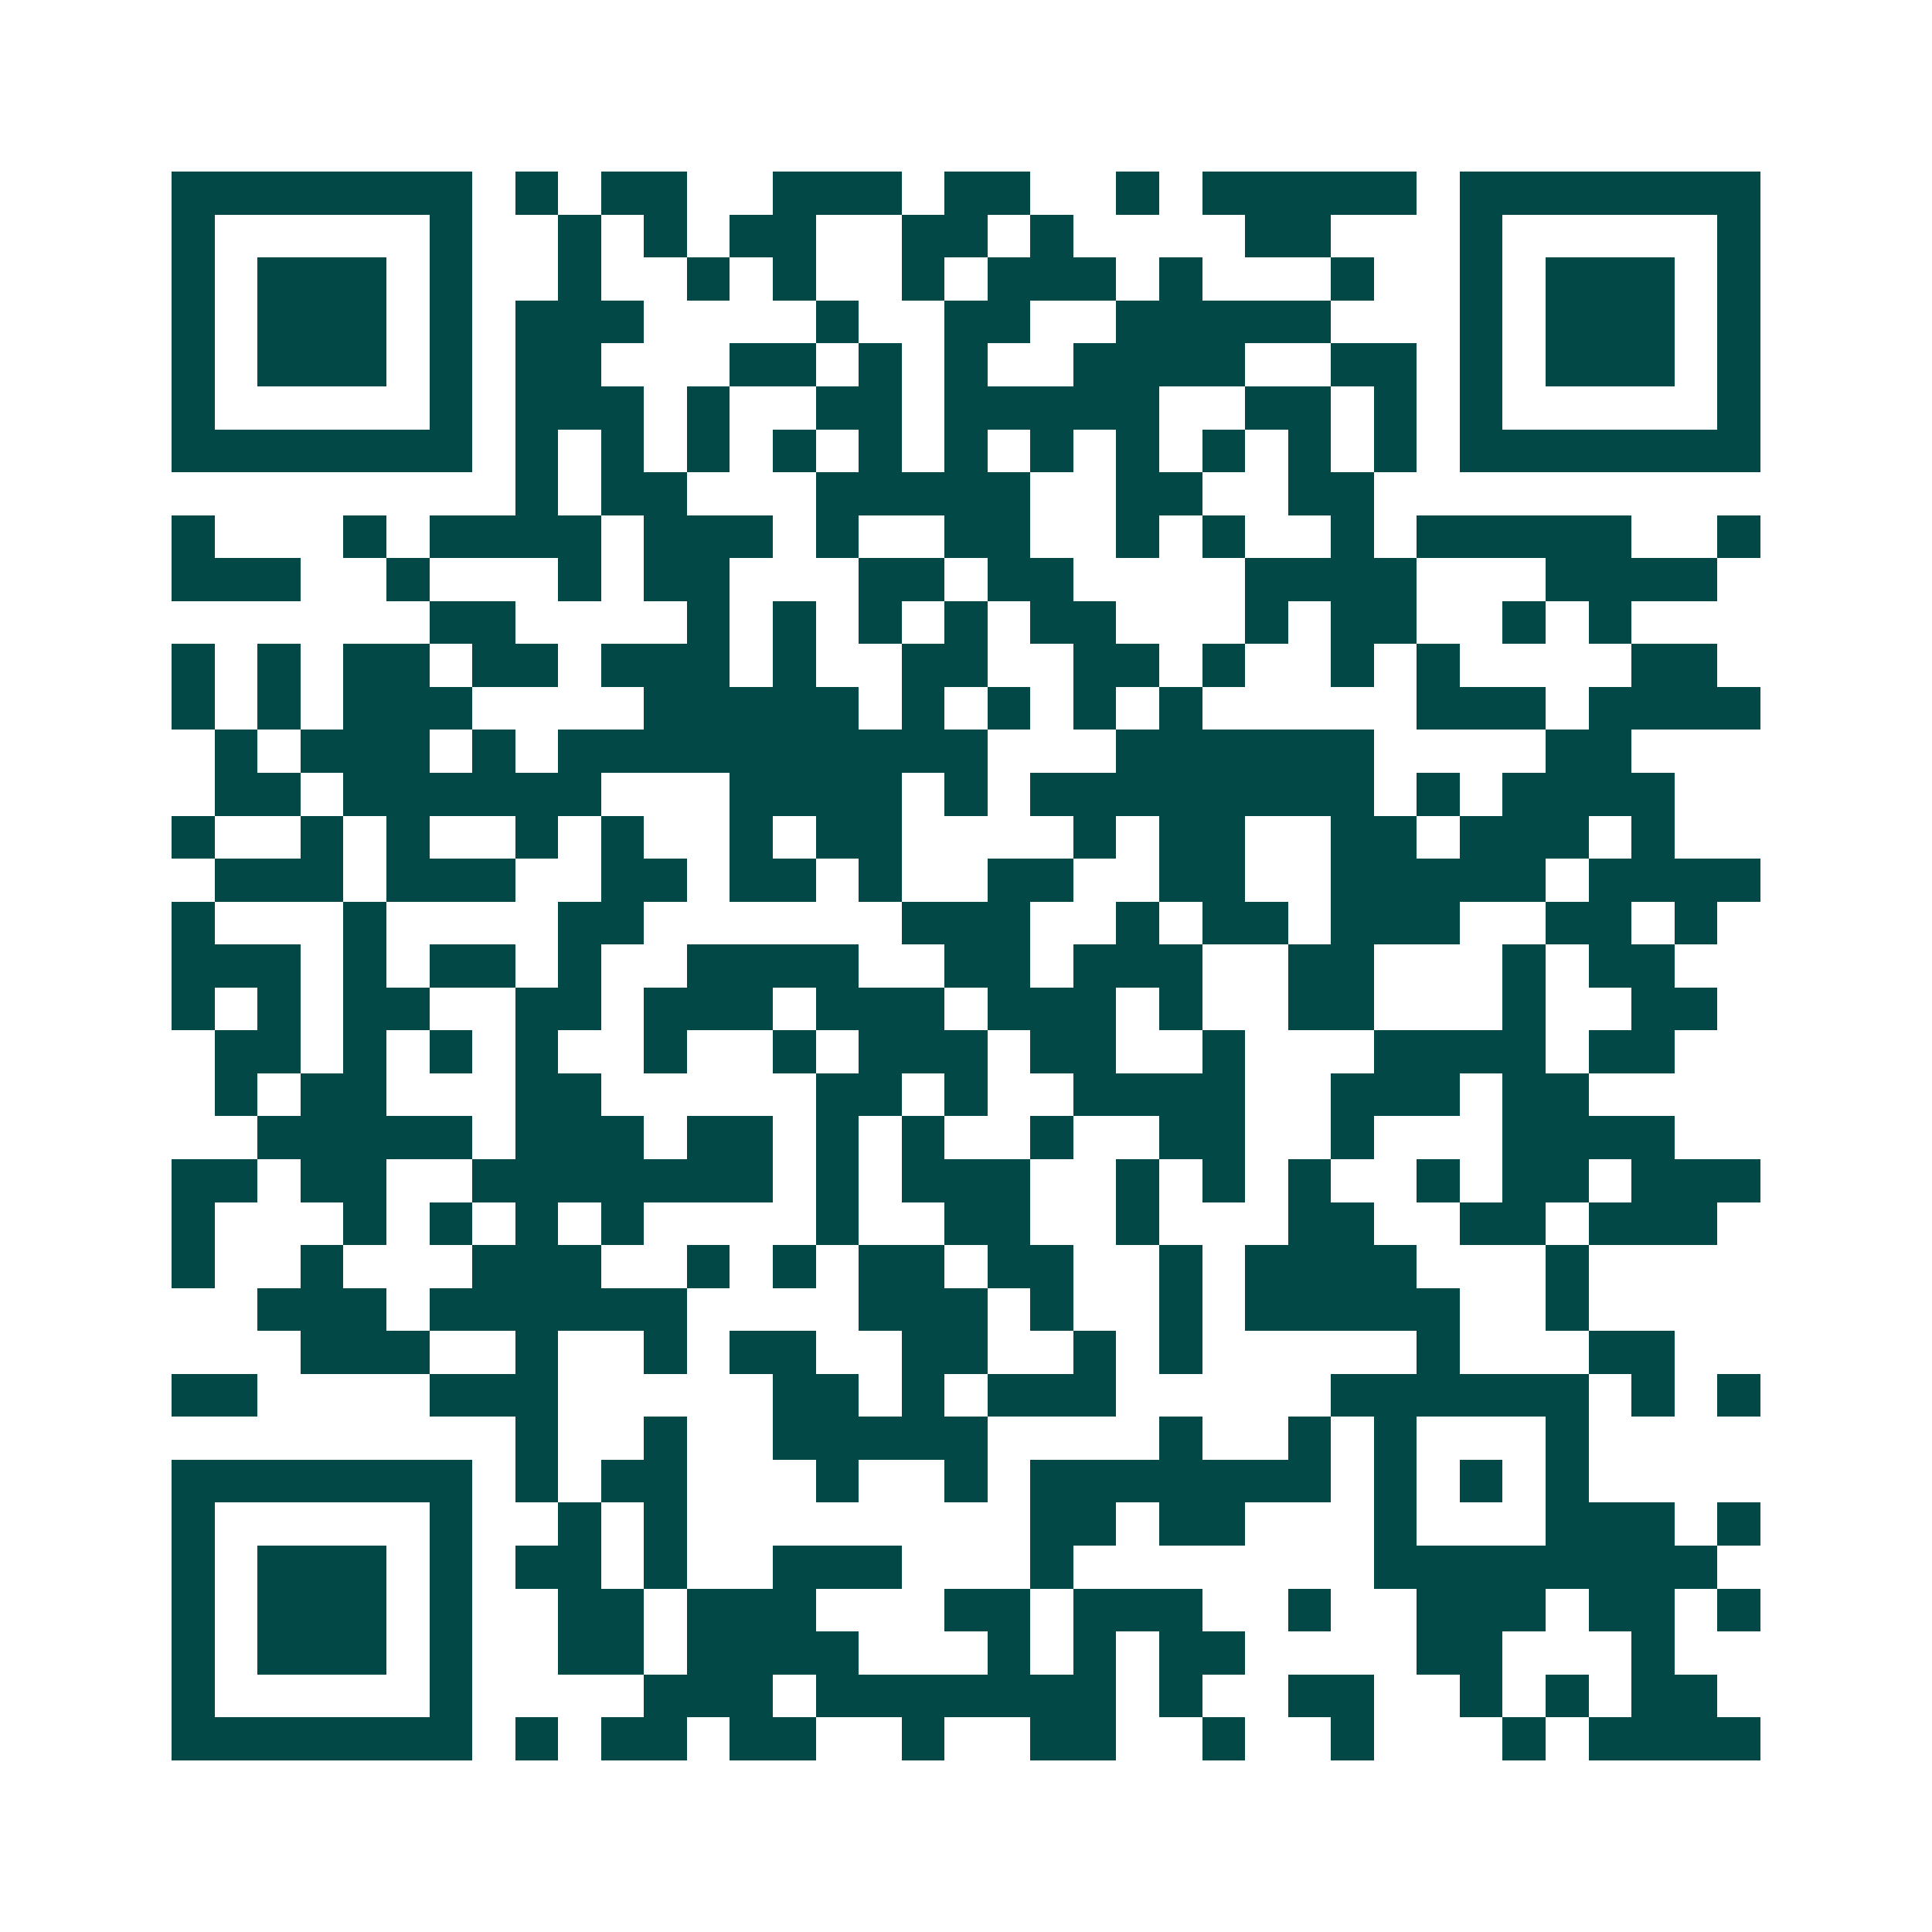 <svg xmlns="http://www.w3.org/2000/svg" width="200" height="200" viewBox="0 0 45 45" shape-rendering="crispEdges"><path fill="#ffffff" d="M0 0h45v45H0z"/><path stroke="#014847" d="M4 4.5h7m1 0h1m1 0h2m2 0h3m1 0h2m2 0h1m1 0h5m1 0h7M4 5.5h1m5 0h1m2 0h1m1 0h1m1 0h2m2 0h2m1 0h1m4 0h2m3 0h1m5 0h1M4 6.5h1m1 0h3m1 0h1m2 0h1m2 0h1m1 0h1m2 0h1m1 0h3m1 0h1m3 0h1m2 0h1m1 0h3m1 0h1M4 7.5h1m1 0h3m1 0h1m1 0h3m4 0h1m2 0h2m2 0h5m3 0h1m1 0h3m1 0h1M4 8.5h1m1 0h3m1 0h1m1 0h2m3 0h2m1 0h1m1 0h1m2 0h4m2 0h2m1 0h1m1 0h3m1 0h1M4 9.5h1m5 0h1m1 0h3m1 0h1m2 0h2m1 0h5m2 0h2m1 0h1m1 0h1m5 0h1M4 10.5h7m1 0h1m1 0h1m1 0h1m1 0h1m1 0h1m1 0h1m1 0h1m1 0h1m1 0h1m1 0h1m1 0h1m1 0h7M12 11.5h1m1 0h2m3 0h5m2 0h2m2 0h2M4 12.5h1m3 0h1m1 0h4m1 0h3m1 0h1m2 0h2m2 0h1m1 0h1m2 0h1m1 0h5m2 0h1M4 13.5h3m2 0h1m3 0h1m1 0h2m3 0h2m1 0h2m4 0h4m3 0h4M10 14.5h2m4 0h1m1 0h1m1 0h1m1 0h1m1 0h2m3 0h1m1 0h2m2 0h1m1 0h1M4 15.5h1m1 0h1m1 0h2m1 0h2m1 0h3m1 0h1m2 0h2m2 0h2m1 0h1m2 0h1m1 0h1m4 0h2M4 16.5h1m1 0h1m1 0h3m4 0h5m1 0h1m1 0h1m1 0h1m1 0h1m5 0h3m1 0h4M5 17.5h1m1 0h3m1 0h1m1 0h10m3 0h6m4 0h2M5 18.5h2m1 0h6m3 0h4m1 0h1m1 0h8m1 0h1m1 0h4M4 19.5h1m2 0h1m1 0h1m2 0h1m1 0h1m2 0h1m1 0h2m4 0h1m1 0h2m2 0h2m1 0h3m1 0h1M5 20.5h3m1 0h3m2 0h2m1 0h2m1 0h1m2 0h2m2 0h2m2 0h5m1 0h4M4 21.5h1m3 0h1m4 0h2m6 0h3m2 0h1m1 0h2m1 0h3m2 0h2m1 0h1M4 22.5h3m1 0h1m1 0h2m1 0h1m2 0h4m2 0h2m1 0h3m2 0h2m3 0h1m1 0h2M4 23.5h1m1 0h1m1 0h2m2 0h2m1 0h3m1 0h3m1 0h3m1 0h1m2 0h2m3 0h1m2 0h2M5 24.5h2m1 0h1m1 0h1m1 0h1m2 0h1m2 0h1m1 0h3m1 0h2m2 0h1m3 0h4m1 0h2M5 25.5h1m1 0h2m3 0h2m5 0h2m1 0h1m2 0h4m2 0h3m1 0h2M6 26.5h5m1 0h3m1 0h2m1 0h1m1 0h1m2 0h1m2 0h2m2 0h1m3 0h4M4 27.5h2m1 0h2m2 0h7m1 0h1m1 0h3m2 0h1m1 0h1m1 0h1m2 0h1m1 0h2m1 0h3M4 28.5h1m3 0h1m1 0h1m1 0h1m1 0h1m4 0h1m2 0h2m2 0h1m3 0h2m2 0h2m1 0h3M4 29.5h1m2 0h1m3 0h3m2 0h1m1 0h1m1 0h2m1 0h2m2 0h1m1 0h4m3 0h1M6 30.5h3m1 0h6m4 0h3m1 0h1m2 0h1m1 0h5m2 0h1M7 31.5h3m2 0h1m2 0h1m1 0h2m2 0h2m2 0h1m1 0h1m5 0h1m3 0h2M4 32.5h2m4 0h3m5 0h2m1 0h1m1 0h3m5 0h6m1 0h1m1 0h1M12 33.5h1m2 0h1m2 0h5m4 0h1m2 0h1m1 0h1m3 0h1M4 34.5h7m1 0h1m1 0h2m3 0h1m2 0h1m1 0h7m1 0h1m1 0h1m1 0h1M4 35.5h1m5 0h1m2 0h1m1 0h1m8 0h2m1 0h2m3 0h1m3 0h3m1 0h1M4 36.5h1m1 0h3m1 0h1m1 0h2m1 0h1m2 0h3m3 0h1m7 0h8M4 37.5h1m1 0h3m1 0h1m2 0h2m1 0h3m3 0h2m1 0h3m2 0h1m2 0h3m1 0h2m1 0h1M4 38.5h1m1 0h3m1 0h1m2 0h2m1 0h4m3 0h1m1 0h1m1 0h2m4 0h2m3 0h1M4 39.5h1m5 0h1m4 0h3m1 0h7m1 0h1m2 0h2m2 0h1m1 0h1m1 0h2M4 40.5h7m1 0h1m1 0h2m1 0h2m2 0h1m2 0h2m2 0h1m2 0h1m3 0h1m1 0h4"/></svg>
